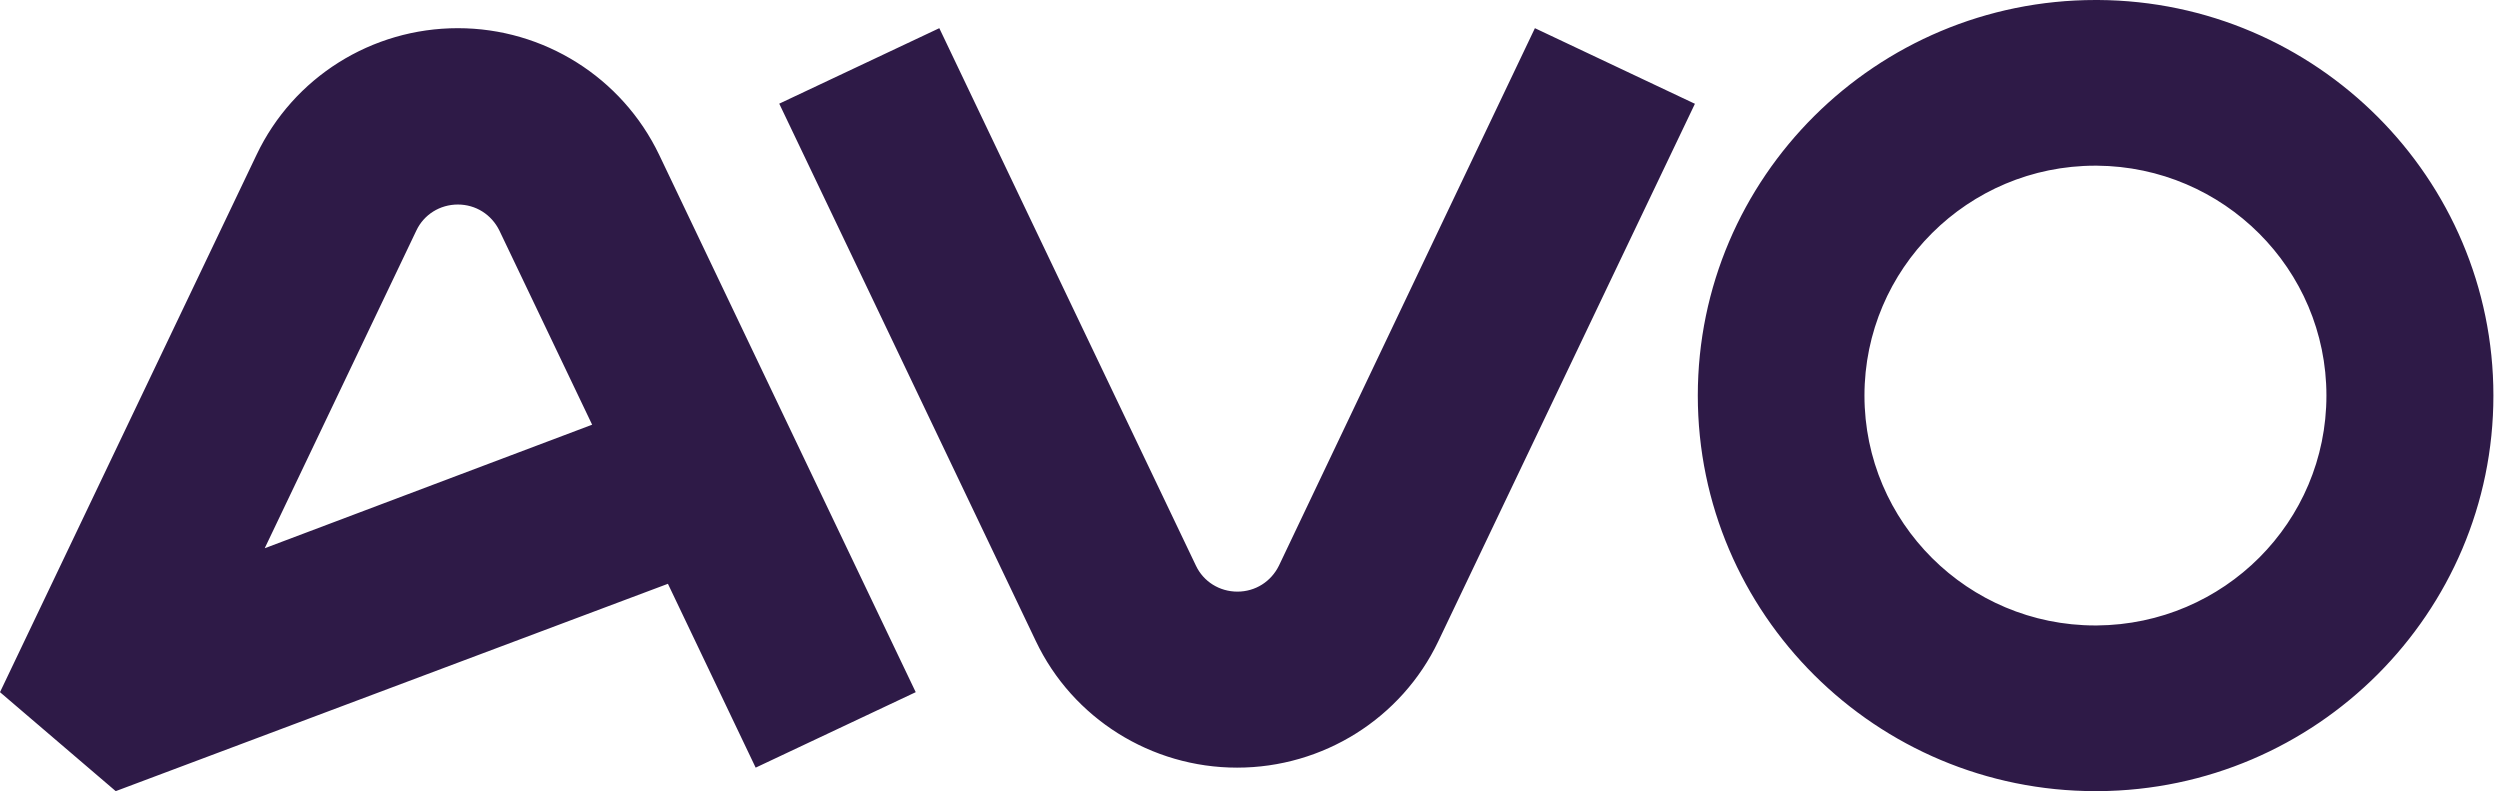 <svg width="158" height="50" viewBox="0 0 158 50" fill="none" xmlns="http://www.w3.org/2000/svg">
<path fill-rule="evenodd" clip-rule="evenodd" d="M28.937 1.781C23.491 1.781 18.543 4.889 16.217 9.778L0 43.745L7.314 50L42.213 36.896L47.758 48.515L57.874 43.745C57.874 43.745 48.632 24.406 41.656 9.778C39.311 4.889 34.363 1.781 28.937 1.781ZM16.734 34.64L26.314 14.569C26.791 13.559 27.804 12.926 28.937 12.926C30.07 12.926 31.064 13.559 31.56 14.569L37.423 26.841L16.754 34.64H16.734ZM132.601 0L132.442 0C118.57 0 107.301 11.204 107.301 25C107.301 38.797 118.57 50 132.442 50H132.601C146.394 49.921 157.583 38.737 157.583 25C157.583 11.263 146.394 0.079 132.601 0ZM132.522 39.529H132.422C124.373 39.529 117.834 33.017 117.834 25C117.834 16.983 124.373 10.471 132.422 10.471H132.522C140.531 10.53 147.03 17.003 147.03 25C147.03 32.997 140.551 39.469 132.522 39.529ZM107.122 6.552C107.122 6.552 97.881 25.891 90.905 40.519C88.579 45.408 83.611 48.515 78.185 48.515C72.76 48.515 67.791 45.408 65.466 40.519C58.49 25.891 49.248 6.552 49.248 6.552L59.364 1.781C59.364 1.781 68.586 21.12 75.582 35.748C76.059 36.758 77.072 37.391 78.205 37.391C79.338 37.391 80.332 36.758 80.829 35.748C87.785 21.12 97.006 1.781 97.006 1.781L107.102 6.552H107.122Z" fill="#2E1A47"/>
</svg>
